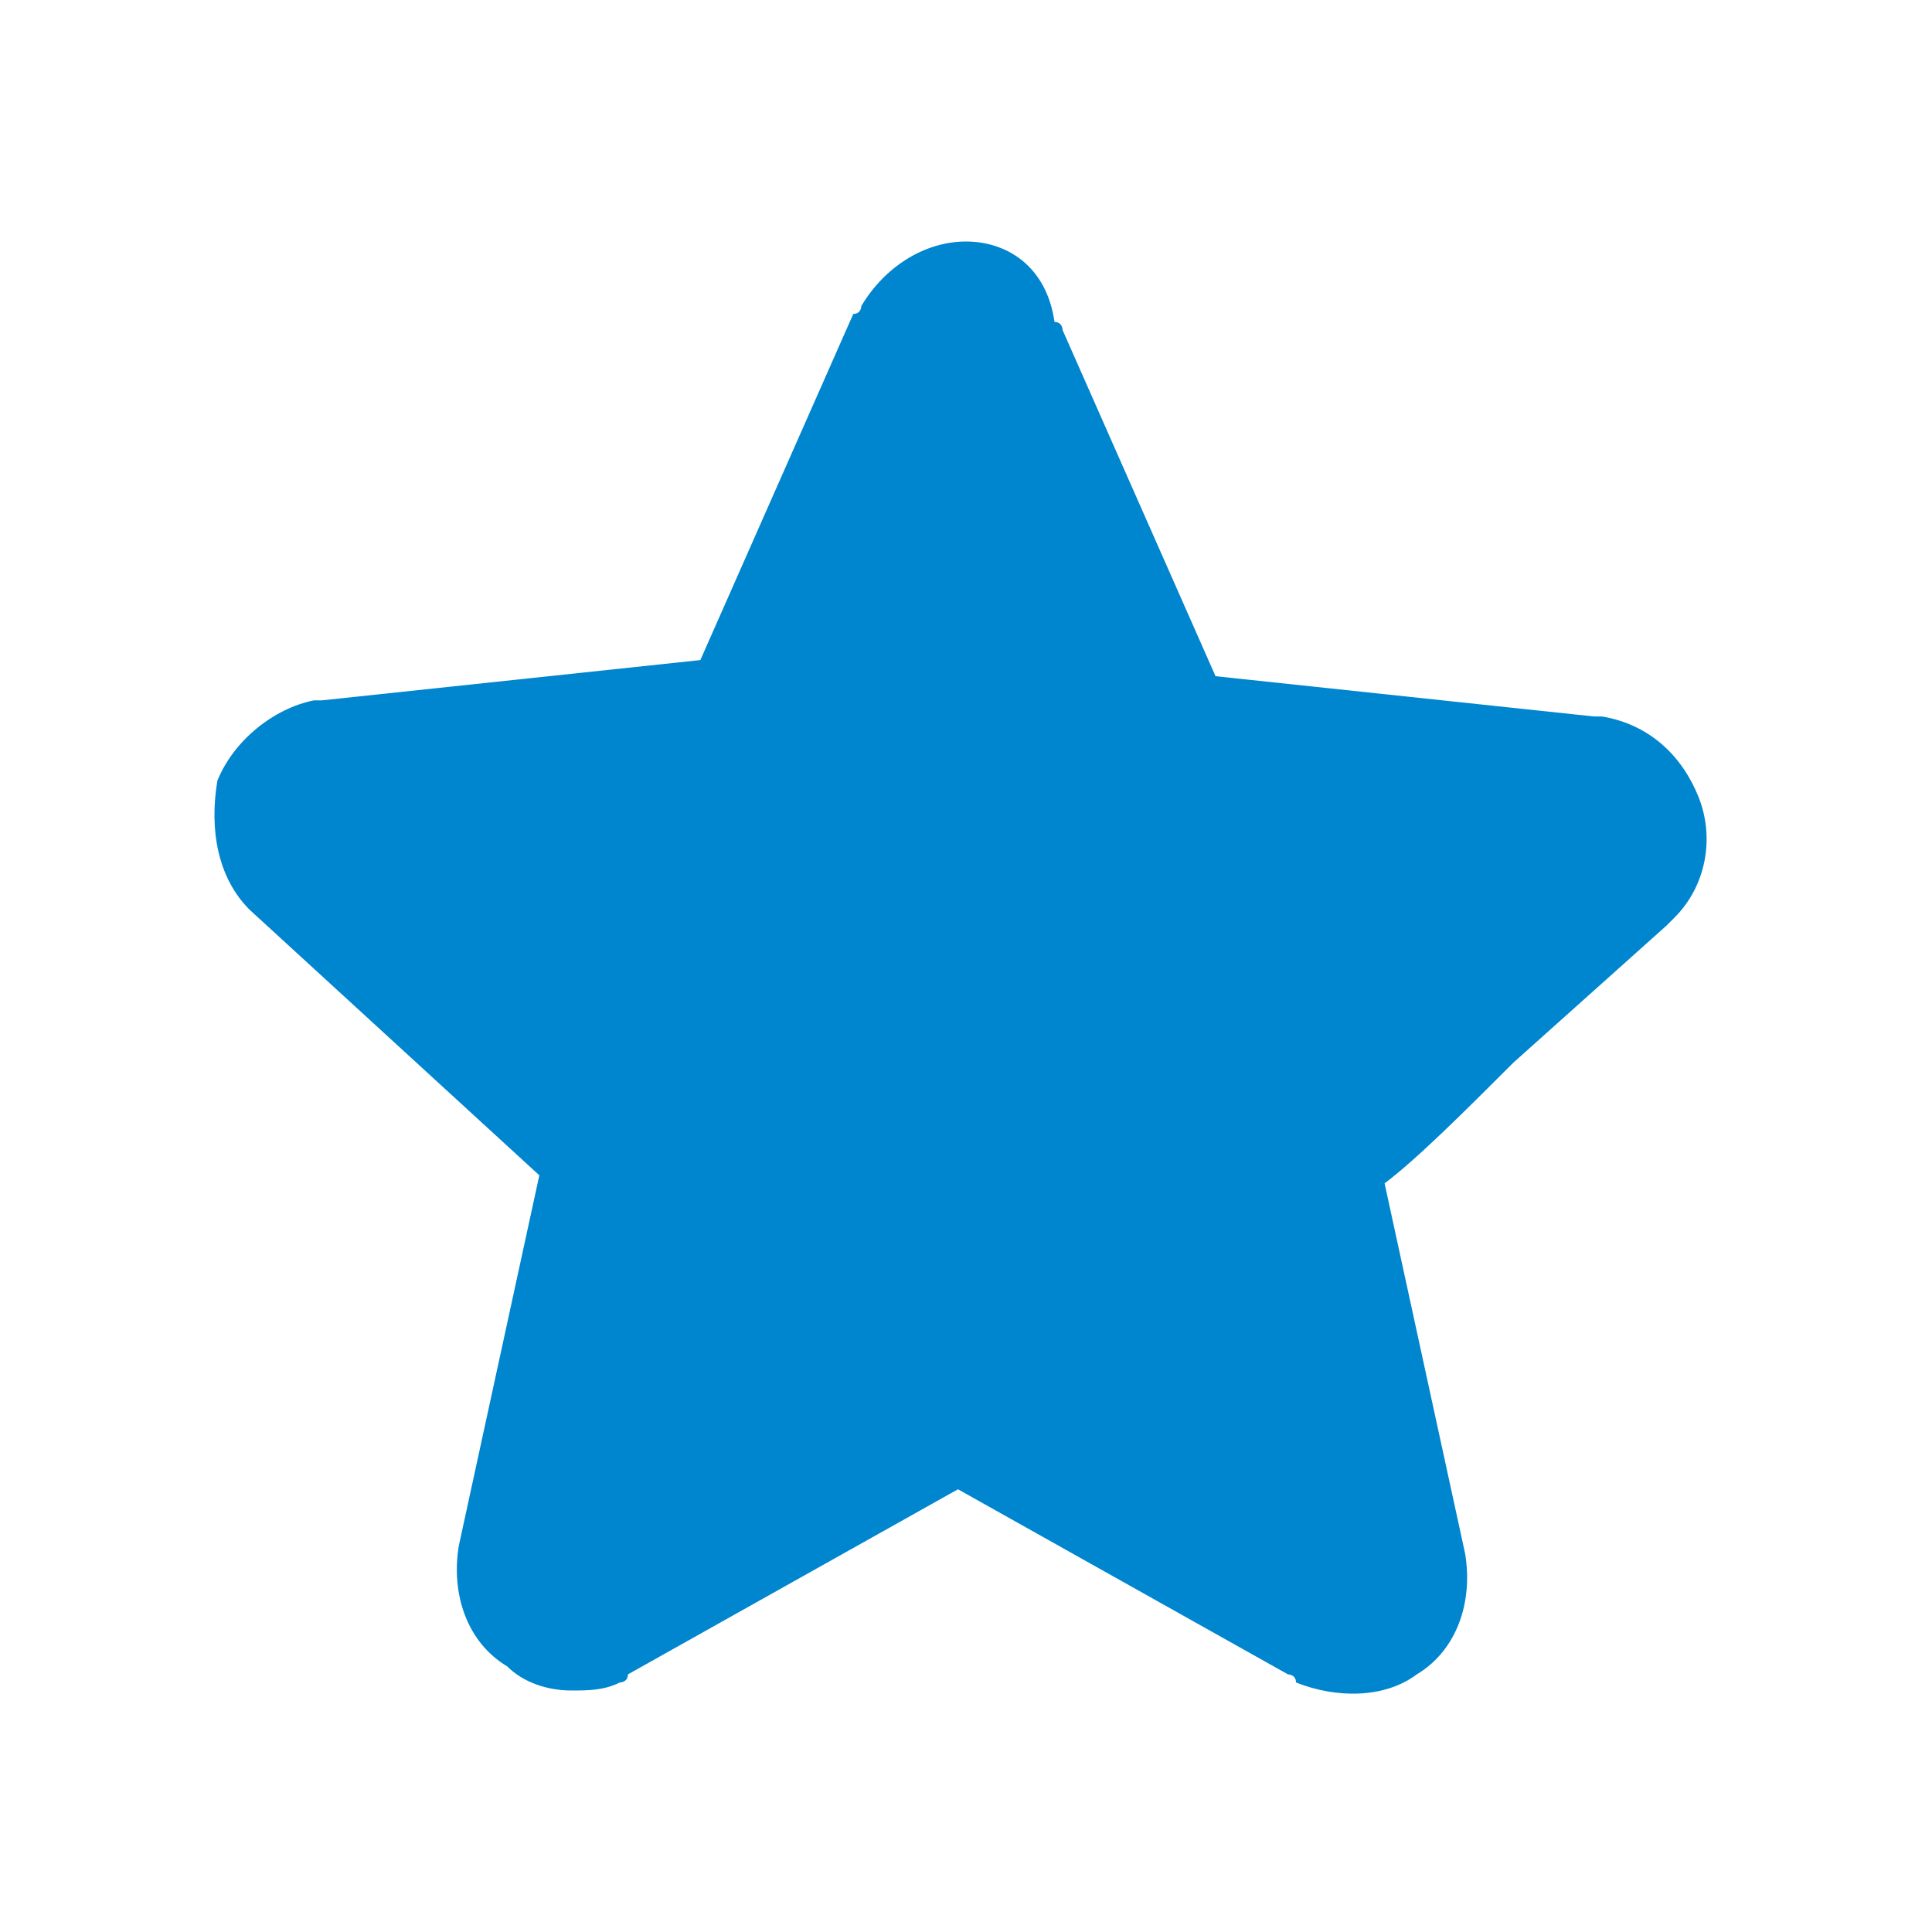<svg width="32" height="32" viewBox="0 0 32 32" fill="none" xmlns="http://www.w3.org/2000/svg">
<path d="M4.133 15.067L8.933 19.467L7.6 25.6C7.467 26.4 7.733 27.2 8.4 27.6C8.667 27.867 9.067 28 9.467 28C9.733 28 10 28 10.267 27.867C10.267 27.867 10.4 27.867 10.4 27.733L15.867 24.667L21.333 27.733C21.333 27.733 21.466 27.733 21.466 27.867C22.133 28.133 22.933 28.133 23.466 27.733C24.133 27.333 24.4 26.533 24.267 25.733L22.933 19.6C23.466 19.2 24.267 18.4 25.067 17.6L27.6 15.333L27.733 15.2C28.267 14.667 28.4 13.867 28.133 13.2C27.866 12.533 27.333 12 26.533 11.867H26.4L20.133 11.2L17.6 5.467C17.6 5.467 17.6 5.333 17.466 5.333C17.333 4.4 16.666 4 16 4C15.333 4 14.666 4.4 14.267 5.067C14.267 5.067 14.267 5.2 14.133 5.2L11.6 10.933L5.333 11.6H5.2C4.533 11.733 3.867 12.267 3.6 12.933C3.467 13.733 3.6 14.533 4.133 15.067Z" fill="#0085CF"/>
</svg>
